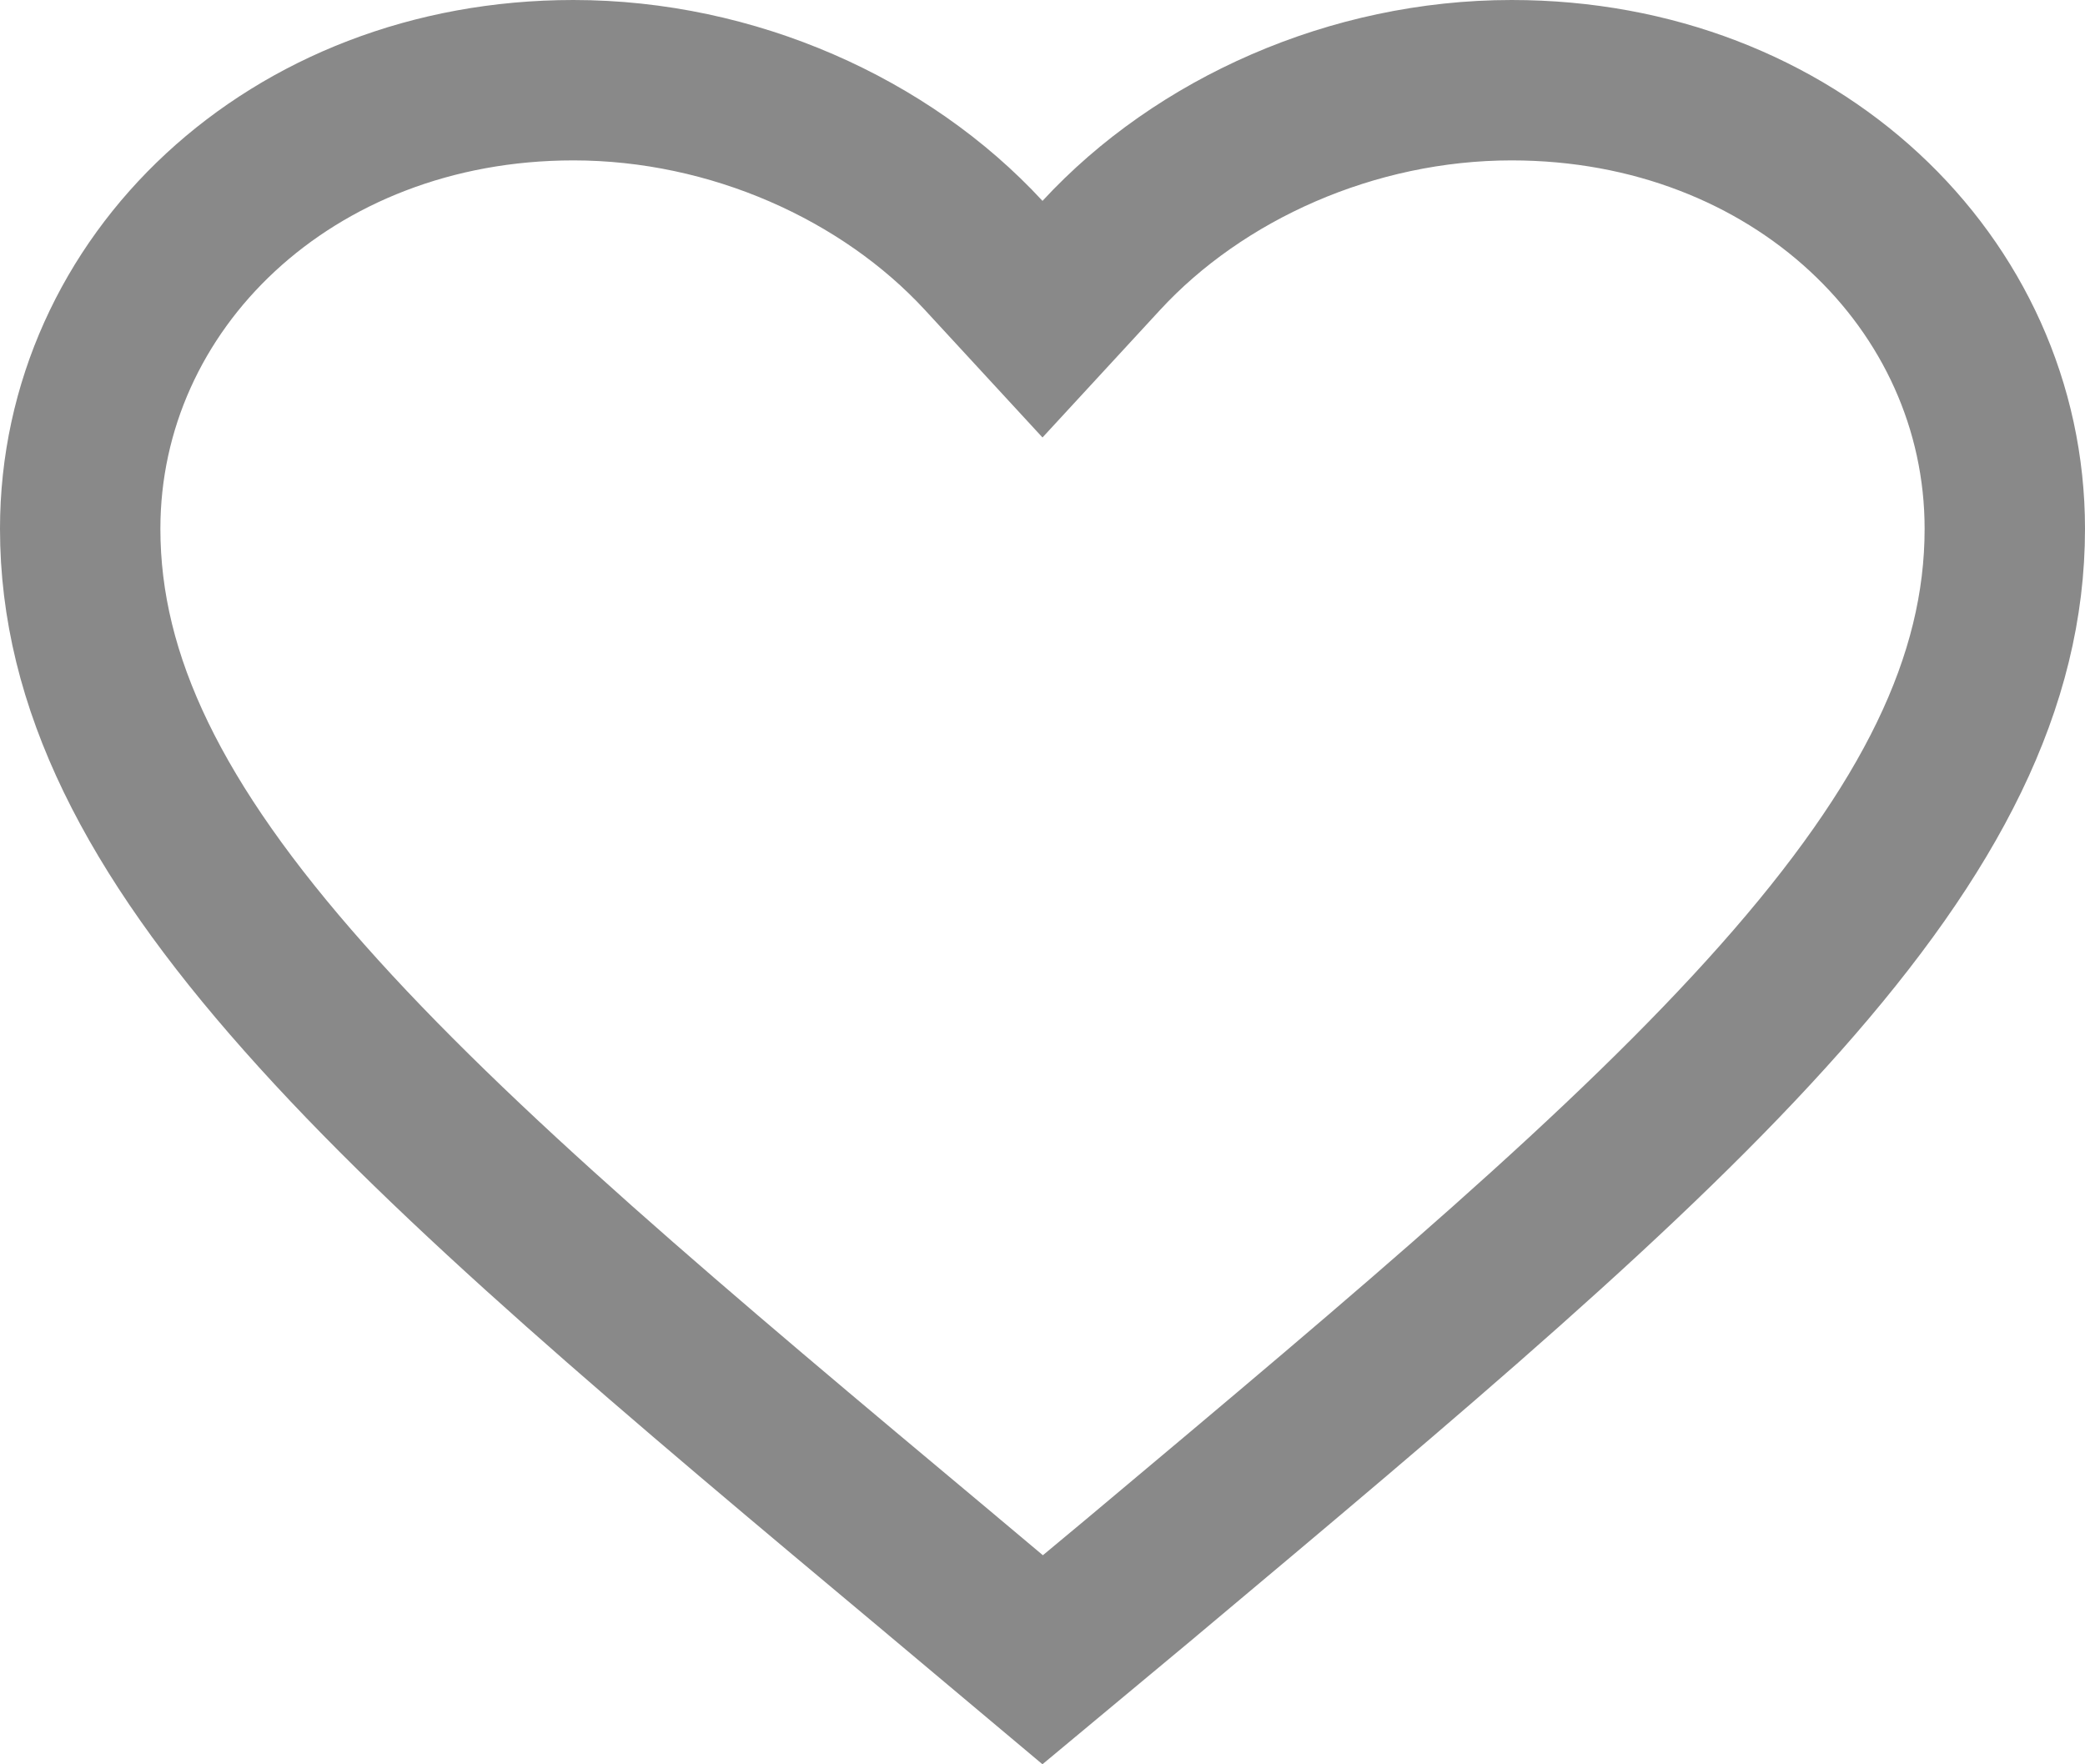 <svg width="13" height="11" viewBox="0 0 13 11" fill="none" xmlns="http://www.w3.org/2000/svg">
<path d="M5.879 9.826L5.878 9.825C4.194 8.417 2.838 7.282 1.898 6.221C0.961 5.165 0.5 4.252 0.5 3.297C0.5 1.764 1.81 0.5 3.575 0.5C4.569 0.5 5.521 0.929 6.133 1.592L6.5 1.99L6.867 1.592C7.479 0.929 8.431 0.5 9.425 0.5C11.19 0.5 12.5 1.764 12.5 3.297C12.5 4.252 12.039 5.165 11.102 6.222C10.162 7.283 8.806 8.419 7.122 9.831C7.122 9.831 7.122 9.831 7.121 9.832L6.501 10.348L5.879 9.826Z" stroke="#898989"/>
</svg>
